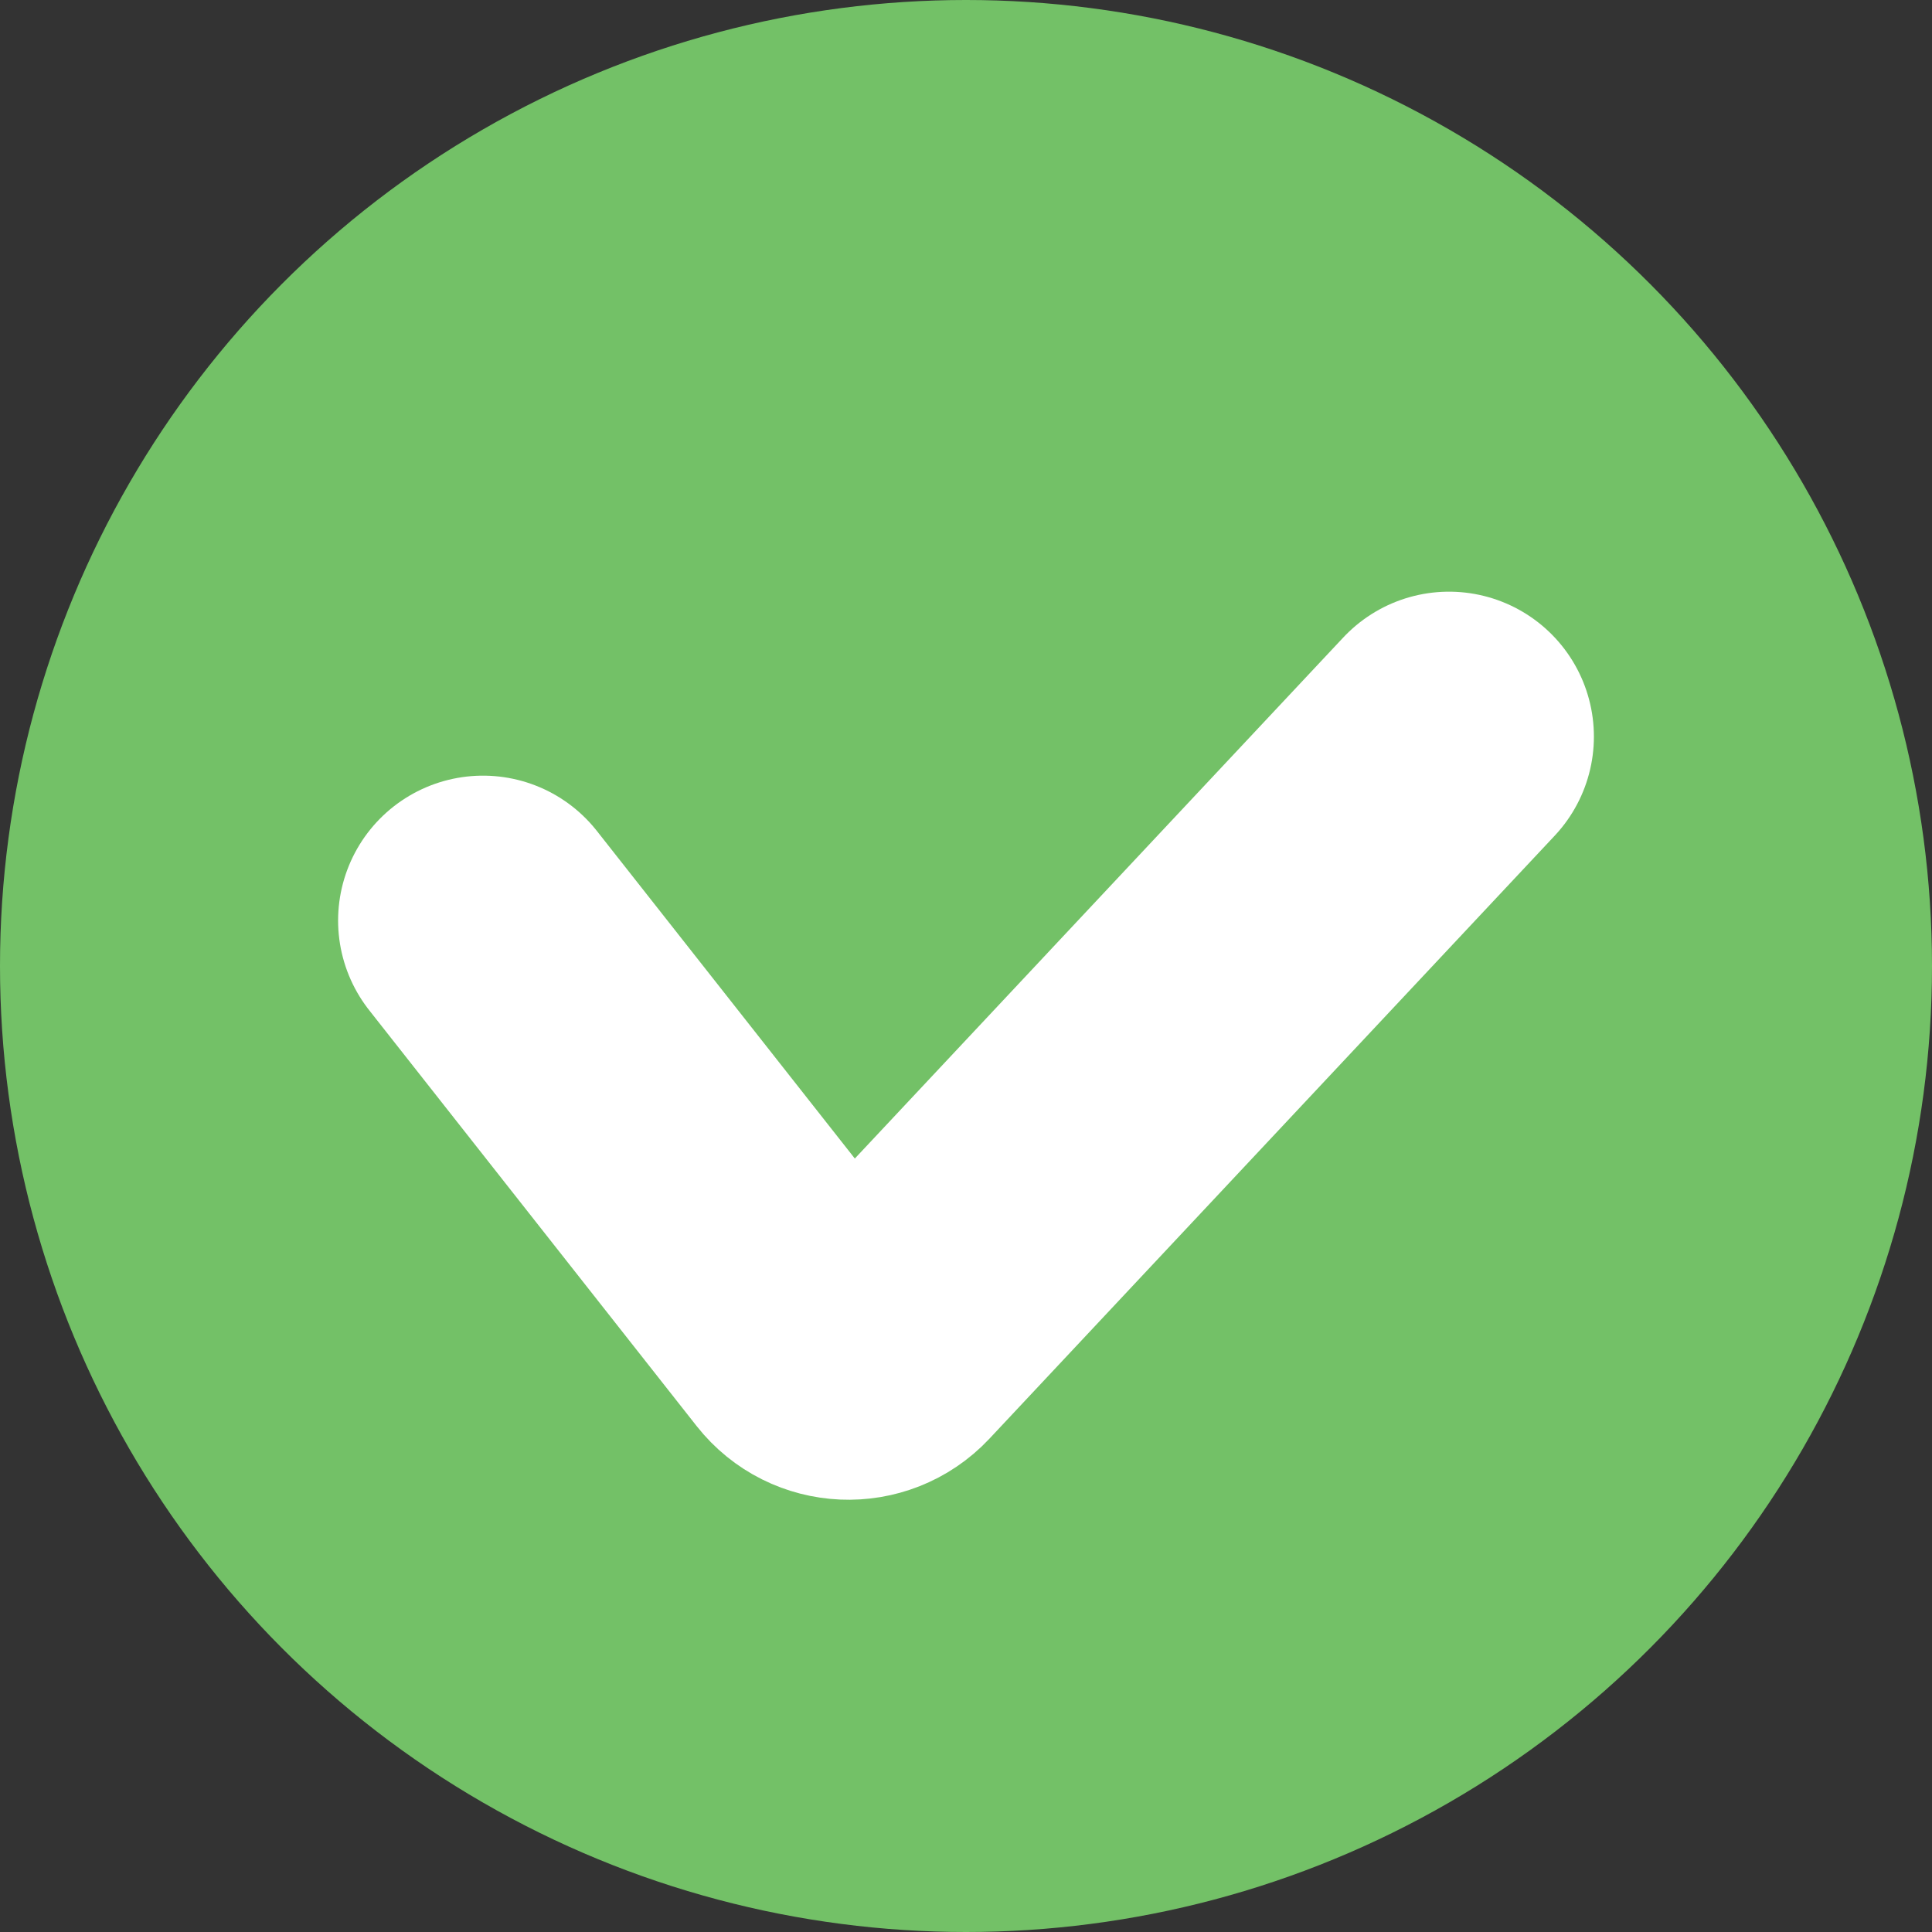 <svg width="40" height="40" viewBox="0 0 40 40" fill="none" xmlns="http://www.w3.org/2000/svg">
<rect x="0" y="0" width="40" height="40" fill="#333333" stroke="none"/>
<circle cx="20" cy="20" r="20" fill="#73C167"/>
<path d="M10 19.059L16.78 27.669C17.159 28.15 17.877 28.181 18.296 27.735L30 15.25" stroke="white" stroke-width="6" stroke-linecap="round"/>
</svg>
